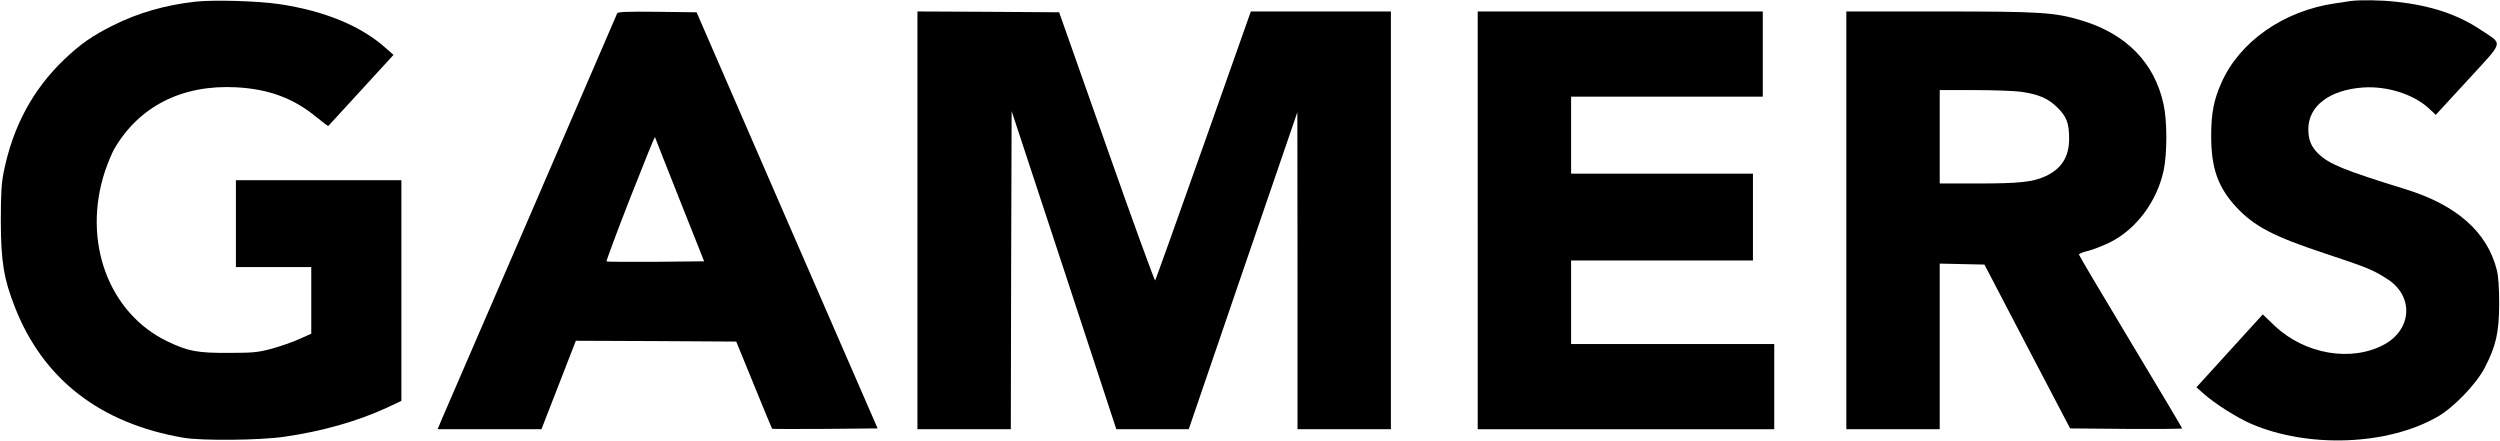<?xml version="1.0" encoding="UTF-8" standalone="yes"?>
<svg version="1.0" xmlns="http://www.w3.org/2000/svg" width="1526px" height="269px" viewBox="0 0 1526 269" preserveAspectRatio="xMidYMid meet">
  <g transform="translate(0,269) scale(0.1,-0.1)" fill="#000000" stroke="none">
    <path d="M1195 2680 c-183 -20 -352 -68 -507 -146 -126 -63 -197 -113 -297
-208 -191 -183 -312 -408 -368 -684 -14 -68 -18 -135 -18 -302 1 -249 18 -352
86 -525 172 -440 521 -710 1029 -797 111 -19 465 -16 615 6 230 33 446 94 628
178 l87 41 0 673 0 674 -505 0 -505 0 0 -265 0 -265 230 0 230 0 0 -204 0
-203 -72 -32 c-39 -18 -114 -44 -167 -59 -86 -23 -114 -26 -266 -26 -191 -1
-246 10 -371 69 -362 173 -524 614 -383 1040 17 50 42 110 56 135 152 262 416
395 747 377 199 -11 350 -68 489 -183 38 -31 70 -55 71 -53 2 2 92 101 201
219 l197 215 -49 43 c-150 134 -373 226 -649 267 -129 19 -398 27 -509 15z"/>
    <path d="M14350 2684 c-14 -2 -59 -9 -100 -15 -310 -46 -577 -231 -689 -481
-48 -106 -64 -189 -64 -328 0 -196 41 -312 152 -433 111 -119 227 -180 551
-287 248 -82 290 -99 378 -157 156 -104 144 -304 -25 -396 -200 -108 -484 -60
-668 114 l-73 70 -203 -223 -202 -222 44 -39 c67 -60 201 -145 290 -184 348
-150 834 -132 1139 44 99 57 236 200 287 299 69 133 87 214 88 389 0 94 -5
170 -14 205 -57 232 -245 399 -558 495 -374 116 -467 153 -533 218 -43 42 -60
84 -60 149 0 141 130 240 335 254 145 10 306 -41 399 -126 l44 -41 196 213
c225 246 217 213 75 308 -138 92 -304 147 -511 169 -93 11 -224 12 -278 5z"/>
    <path d="M3767 2608 c-3 -7 -235 -546 -517 -1198 -282 -652 -528 -1220 -546
-1262 l-33 -78 317 0 317 0 105 270 105 270 489 -2 490 -3 108 -264 c59 -145
109 -266 111 -268 2 -2 148 -2 324 -1 l320 3 -553 1270 -552 1270 -240 3
c-186 2 -241 0 -245 -10z m382 -1138 l149 -375 -296 -3 c-162 -1 -297 0 -300
2 -2 3 62 176 144 386 82 209 150 377 152 373 1 -4 69 -177 151 -383z"/>
    <path d="M5600 1345 l0 -1275 285 0 285 0 2 971 3 971 320 -971 319 -971 221
0 221 0 331 967 332 968 1 -967 0 -968 285 0 285 0 0 1275 0 1275 -427 0 -428
0 -289 -818 c-159 -449 -292 -820 -295 -824 -3 -4 -137 363 -296 815 l-290
822 -433 3 -432 2 0 -1275z"/>
    <path d="M9020 1345 l0 -1275 905 0 905 0 0 260 0 260 -620 0 -620 0 0 255 0
255 555 0 555 0 0 265 0 265 -555 0 -555 0 0 235 0 235 585 0 585 0 0 260 0
260 -870 0 -870 0 0 -1275z"/>
    <path d="M11270 1345 l0 -1275 285 0 285 0 0 505 0 506 136 -3 137 -3 261
-500 262 -500 342 -3 c188 -1 342 0 342 3 0 3 -142 241 -315 529 -173 288
-315 527 -315 532 0 5 24 15 53 22 28 6 89 30 135 52 161 80 288 249 329 440
22 105 22 303 -1 405 -55 252 -227 427 -496 509 -169 51 -248 56 -869 56
l-571 0 0 -1275z m1065 785 c109 -16 164 -39 222 -95 58 -57 73 -96 73 -195
-1 -108 -47 -181 -145 -226 -76 -35 -159 -44 -412 -44 l-233 0 0 285 0 285
213 0 c116 0 244 -5 282 -10z"/>
  </g>
</svg>